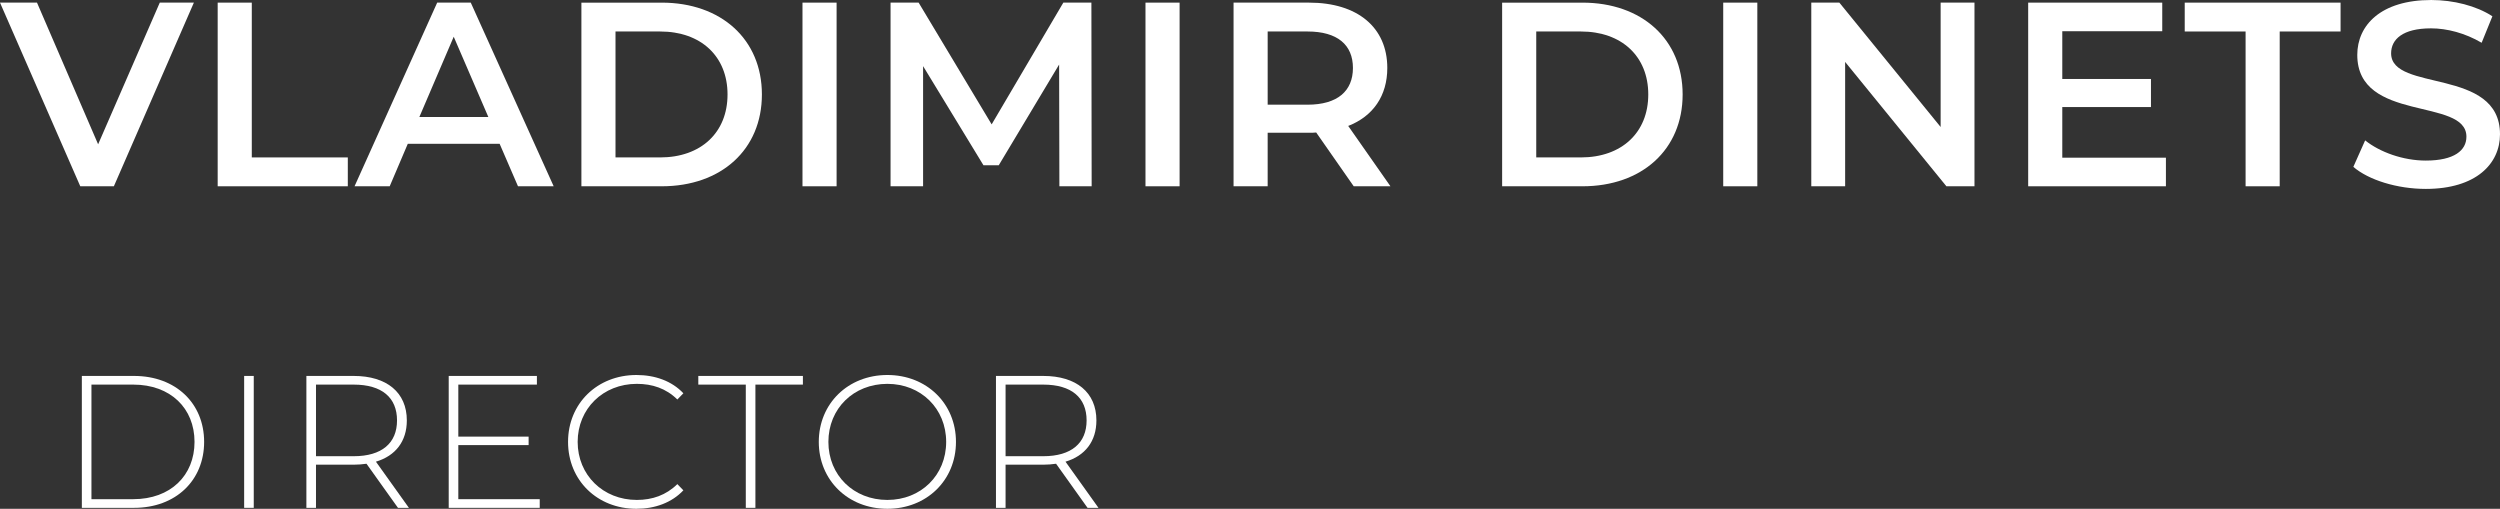 <?xml version="1.0" encoding="UTF-8"?> <!-- Creator: CorelDRAW 2018 (64-Bit) --> <svg xmlns="http://www.w3.org/2000/svg" xmlns:xlink="http://www.w3.org/1999/xlink" xml:space="preserve" width="70.333mm" height="14.314mm" style="shape-rendering:geometricPrecision; text-rendering:geometricPrecision; image-rendering:optimizeQuality; fill-rule:evenodd; clip-rule:evenodd" viewBox="0 0 7765.27 1580.33"><rect x="0" y="0" width="7765.27" height="1580.33" fill="#333333" stroke="none"/> <defs> <style type="text/css"> <![CDATA[ .fil0 {fill:white;fill-rule:nonzero} ]]> </style> </defs> <g id="Слой_x0020_1">  <polygon class="fil0" points="496.29,8.15 304.78,448.21 114.9,8.15 -0,8.15 249.36,578.6 353.68,578.6 602.22,8.15 "></polygon> <polygon id="1" class="fil0" points="676.12,578.6 1080.32,578.6 1080.32,488.96 782.07,488.96 782.07,8.15 676.12,8.15 "></polygon> <path id="2" class="fil0" d="M1608.95 578.6l110.83 0 -257.51 -570.45 -104.31 0 -256.7 570.45 109.2 0 56.23 -132.01 285.21 0 57.05 132.01zm-306.41 -215.14l106.76 -249.36 107.57 249.36 -214.33 0z"></path> <path id="3" class="fil0" d="M1805.89 578.6l249.36 0c184.99,0 311.3,-114.09 311.3,-285.22 0,-171.13 -126.32,-285.22 -311.3,-285.22l-249.36 0 0 570.45zm105.95 -89.64l0 -391.16 138.54 0c127.12,0 209.43,77.42 209.43,195.57 0,118.17 -82.31,195.59 -209.43,195.59l-138.54 0z"></path> <polygon id="4" class="fil0" points="2492.61,578.6 2598.56,578.6 2598.56,8.15 2492.61,8.15 "></polygon> <polygon id="5" class="fil0" points="3390.8,578.6 3390,8.15 3302.8,8.15 3080.18,386.28 2853.36,8.15 2766.16,8.15 2766.16,578.6 2867.22,578.6 2867.22,205.37 3054.79,513.4 3102.19,513.4 3289.76,200.48 3290.57,578.6 "></polygon> <polygon id="6" class="fil0" points="3558.01,578.6 3663.96,578.6 3663.96,8.15 3558.01,8.15 "></polygon> <path id="7" class="fil0" d="M4318.89 578.6l-131.2 -187.44c77.42,-30.15 121.41,-93.71 121.41,-180.1 0,-126.31 -92.9,-202.92 -242.84,-202.92l-234.7 0 0 570.45 105.95 0 0 -166.24 128.76 0c7.33,0 14.66,0 22,-0.82l116.53 167.06 114.08 0zm-116.53 -367.53c0,71.72 -48.08,114.09 -140.98,114.09l-123.87 0 0 -227.36 123.87 0c92.9,0 140.98,41.56 140.98,113.27z"></path> <path id="8" class="fil0" d="M4665.79 578.6l249.36 0c184.99,0 311.3,-114.09 311.3,-285.22 0,-171.13 -126.32,-285.22 -311.3,-285.22l-249.36 0 0 570.45zm105.95 -89.64l0 -391.16 138.54 0c127.12,0 209.43,77.42 209.43,195.57 0,118.17 -82.31,195.59 -209.43,195.59l-138.54 0z"></path> <polygon id="9" class="fil0" points="5352.51,578.6 5458.45,578.6 5458.45,8.15 5352.51,8.15 "></polygon> <polygon id="10" class="fil0" points="6027.82,8.15 6027.82,394.43 5713.26,8.15 5626.06,8.15 5626.06,578.6 5731.19,578.6 5731.19,192.33 6045.75,578.6 6132.95,578.6 6132.95,8.15 "></polygon> <polygon id="11" class="fil0" points="6405.69,489.78 6405.69,332.49 6681.13,332.49 6681.13,245.29 6405.69,245.29 6405.69,96.98 6716.18,96.98 6716.18,8.15 6299.74,8.15 6299.74,578.6 6727.58,578.6 6727.58,489.78 "></polygon> <polygon id="12" class="fil0" points="6975.05,578.6 7080.99,578.6 7080.99,97.8 7270.05,97.8 7270.05,8.15 6785.99,8.15 6785.99,97.8 6975.05,97.8 "></polygon> <path id="13" class="fil0" d="M7534.64 586.75c156.47,0 230.63,-78.23 230.63,-169.64 0,-209.17 -338.2,-130.11 -338.2,-251.54 0,-43.32 35.86,-77.55 123.87,-77.55 49.72,0 105.95,14.66 157.29,44.81l33.41 -82.31c-49.71,-32.59 -121.43,-50.52 -189.88,-50.52 -156.46,0 -229.8,78.23 -229.8,170.46 0,211.61 339,131.06 339,254.12 0,42.37 -37.48,74.16 -126.32,74.16 -70.09,0 -142.61,-26.08 -188.24,-62.76l-36.68 82.31c47.27,40.75 136.1,68.45 224.92,68.45z"></path> </g> <g id="Слой_x0020_1_0">  <path class="fil0" d="M254.22 1577.4l162.13 0c129.94,0 217.72,-85.44 217.72,-204.86 0,-119.4 -87.8,-204.86 -217.72,-204.86l-162.13 0 0 409.72zm29.84 -26.93l0 -355.86 129.94 0c115.88,0 190.22,73.75 190.22,177.93 0,104.19 -74.34,177.93 -190.22,177.93l-129.94 0z"></path> <polygon id="_1" class="fil0" points="758.35,1577.4 788.19,1577.4 788.19,1167.68 758.35,1167.68 "></polygon> <path id="_2" class="fil0" d="M1270.08 1577.4l-102.42 -143.4c60.88,-18.15 95.98,-63.22 95.98,-128.18 0,-86.64 -62.04,-138.14 -165.07,-138.14l-146.91 0 0 409.72 29.84 0 0 -134.03 117.06 0c14.05,0 26.93,-1.17 39.81,-2.93l97.75 136.96 33.94 0 0.01 0zm-288.57 -160.38l0 -222.41 117.06 0c87.8,0 134.62,40.39 134.62,111.21 0,70.23 -46.83,111.2 -134.62,111.2l-117.06 0z"></path> <polygon id="_3" class="fil0" points="1423.58,1550.48 1423.58,1382.5 1641.93,1382.5 1641.93,1356.17 1423.58,1356.17 1423.58,1194.61 1667.67,1194.61 1667.67,1167.68 1393.74,1167.68 1393.74,1577.4 1676.45,1577.4 1676.45,1550.48 "></polygon> <path id="_4" class="fil0" d="M1976.89 1580.33c57.94,0 110.02,-19.31 145.74,-57.37l-18.72 -19.32c-35.12,34.55 -77.85,49.16 -125.84,49.16 -104.78,0 -183.79,-77.25 -183.79,-180.27 0,-103 79.02,-180.27 183.79,-180.27 47.99,0 90.71,14.04 125.84,48.59l18.72 -19.32c-35.71,-38.04 -87.8,-56.77 -145.74,-56.77 -121.75,0 -212.46,88.38 -212.46,207.79 0,119.4 90.71,207.79 212.46,207.79z"></path> <polygon id="_5" class="fil0" points="2316.53,1577.4 2346.38,1577.4 2346.38,1194.61 2493.89,1194.61 2493.89,1167.68 2169.04,1167.68 2169.04,1194.61 2316.53,1194.61 "></polygon> <path id="_6" class="fil0" d="M2756.28 1580.33c121.75,0 213.05,-88.38 213.05,-207.79 0,-119.4 -91.31,-207.79 -213.05,-207.79 -122.33,0 -213.05,88.95 -213.05,207.79 0,118.82 90.71,207.79 213.05,207.79zm0 -27.51c-104.78,0 -183.21,-76.67 -183.21,-180.27 0,-103.59 78.42,-180.27 183.21,-180.27 104.18,0 182.62,76.67 182.62,180.27 0,103.61 -78.42,180.27 -182.62,180.27z"></path> <path id="_7" class="fil0" d="M3411.99 1577.4l-102.42 -143.4c60.88,-18.15 95.98,-63.22 95.98,-128.18 0,-86.64 -62.04,-138.14 -165.07,-138.14l-146.91 0 0 409.72 29.84 0 0 -134.03 117.06 0c14.05,0 26.93,-1.17 39.81,-2.93l97.75 136.96 33.94 0 0.01 0zm-288.57 -160.38l0 -222.41 117.06 0c87.8,0 134.62,40.39 134.62,111.21 0,70.23 -46.83,111.2 -134.62,111.2l-117.06 0z"></path> </g> </svg> 